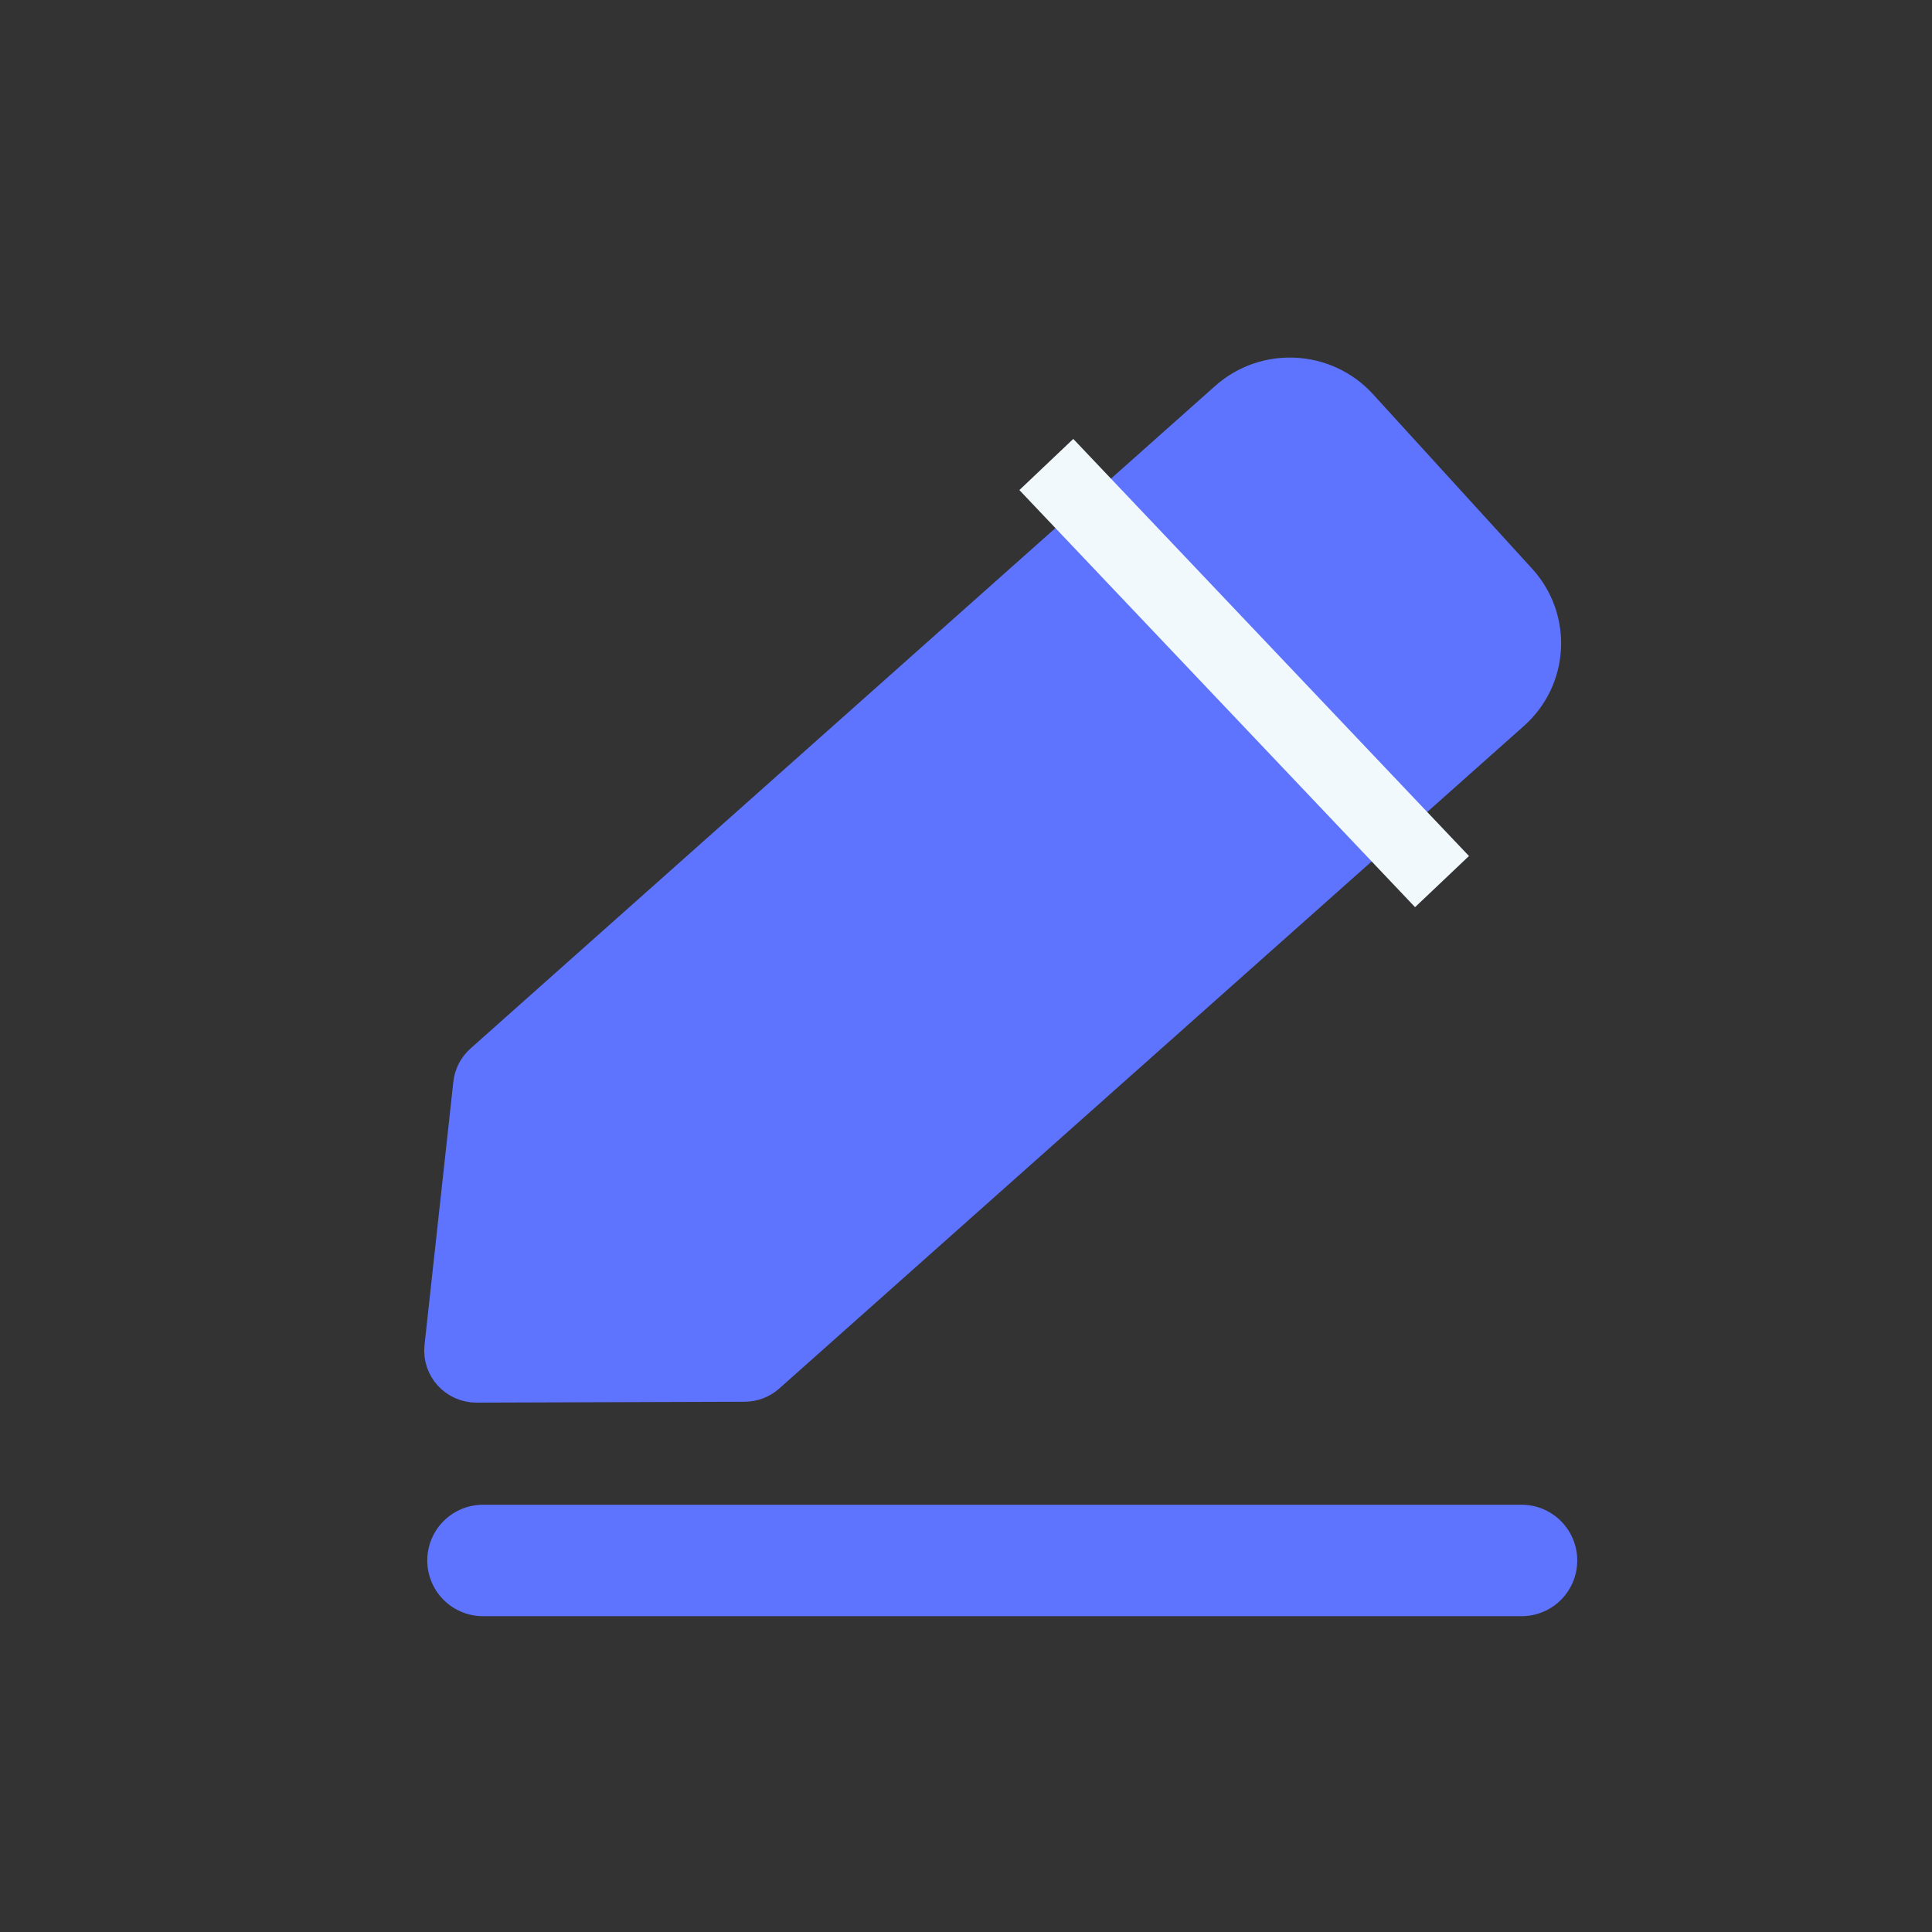 <svg width="26" height="26" viewBox="0 0 26 26" fill="none" xmlns="http://www.w3.org/2000/svg">
<rect x="0" y="0" width="26" height="26" fill="#333333" stroke="none"/>
<path d="M16.686 5.567C17.098 5.2 17.735 5.233 18.107 5.641L20.25 7.991C20.622 8.399 20.589 9.028 20.177 9.395L10.154 18.313C10.117 18.346 10.069 18.364 10.02 18.364L6.411 18.376C6.291 18.376 6.197 18.273 6.21 18.155L6.598 14.612C6.603 14.563 6.626 14.518 6.663 14.485L16.686 5.567Z" fill="#5E74FF" stroke="#5E74FF"/>
<path d="M14.081 6.251L19.406 11.864" stroke="#F1F9FC"/>
<path d="M6.5 21H20.476" stroke="#5E74FF" stroke-width="1.5" stroke-linecap="round" stroke-linejoin="round"/>
</svg>
